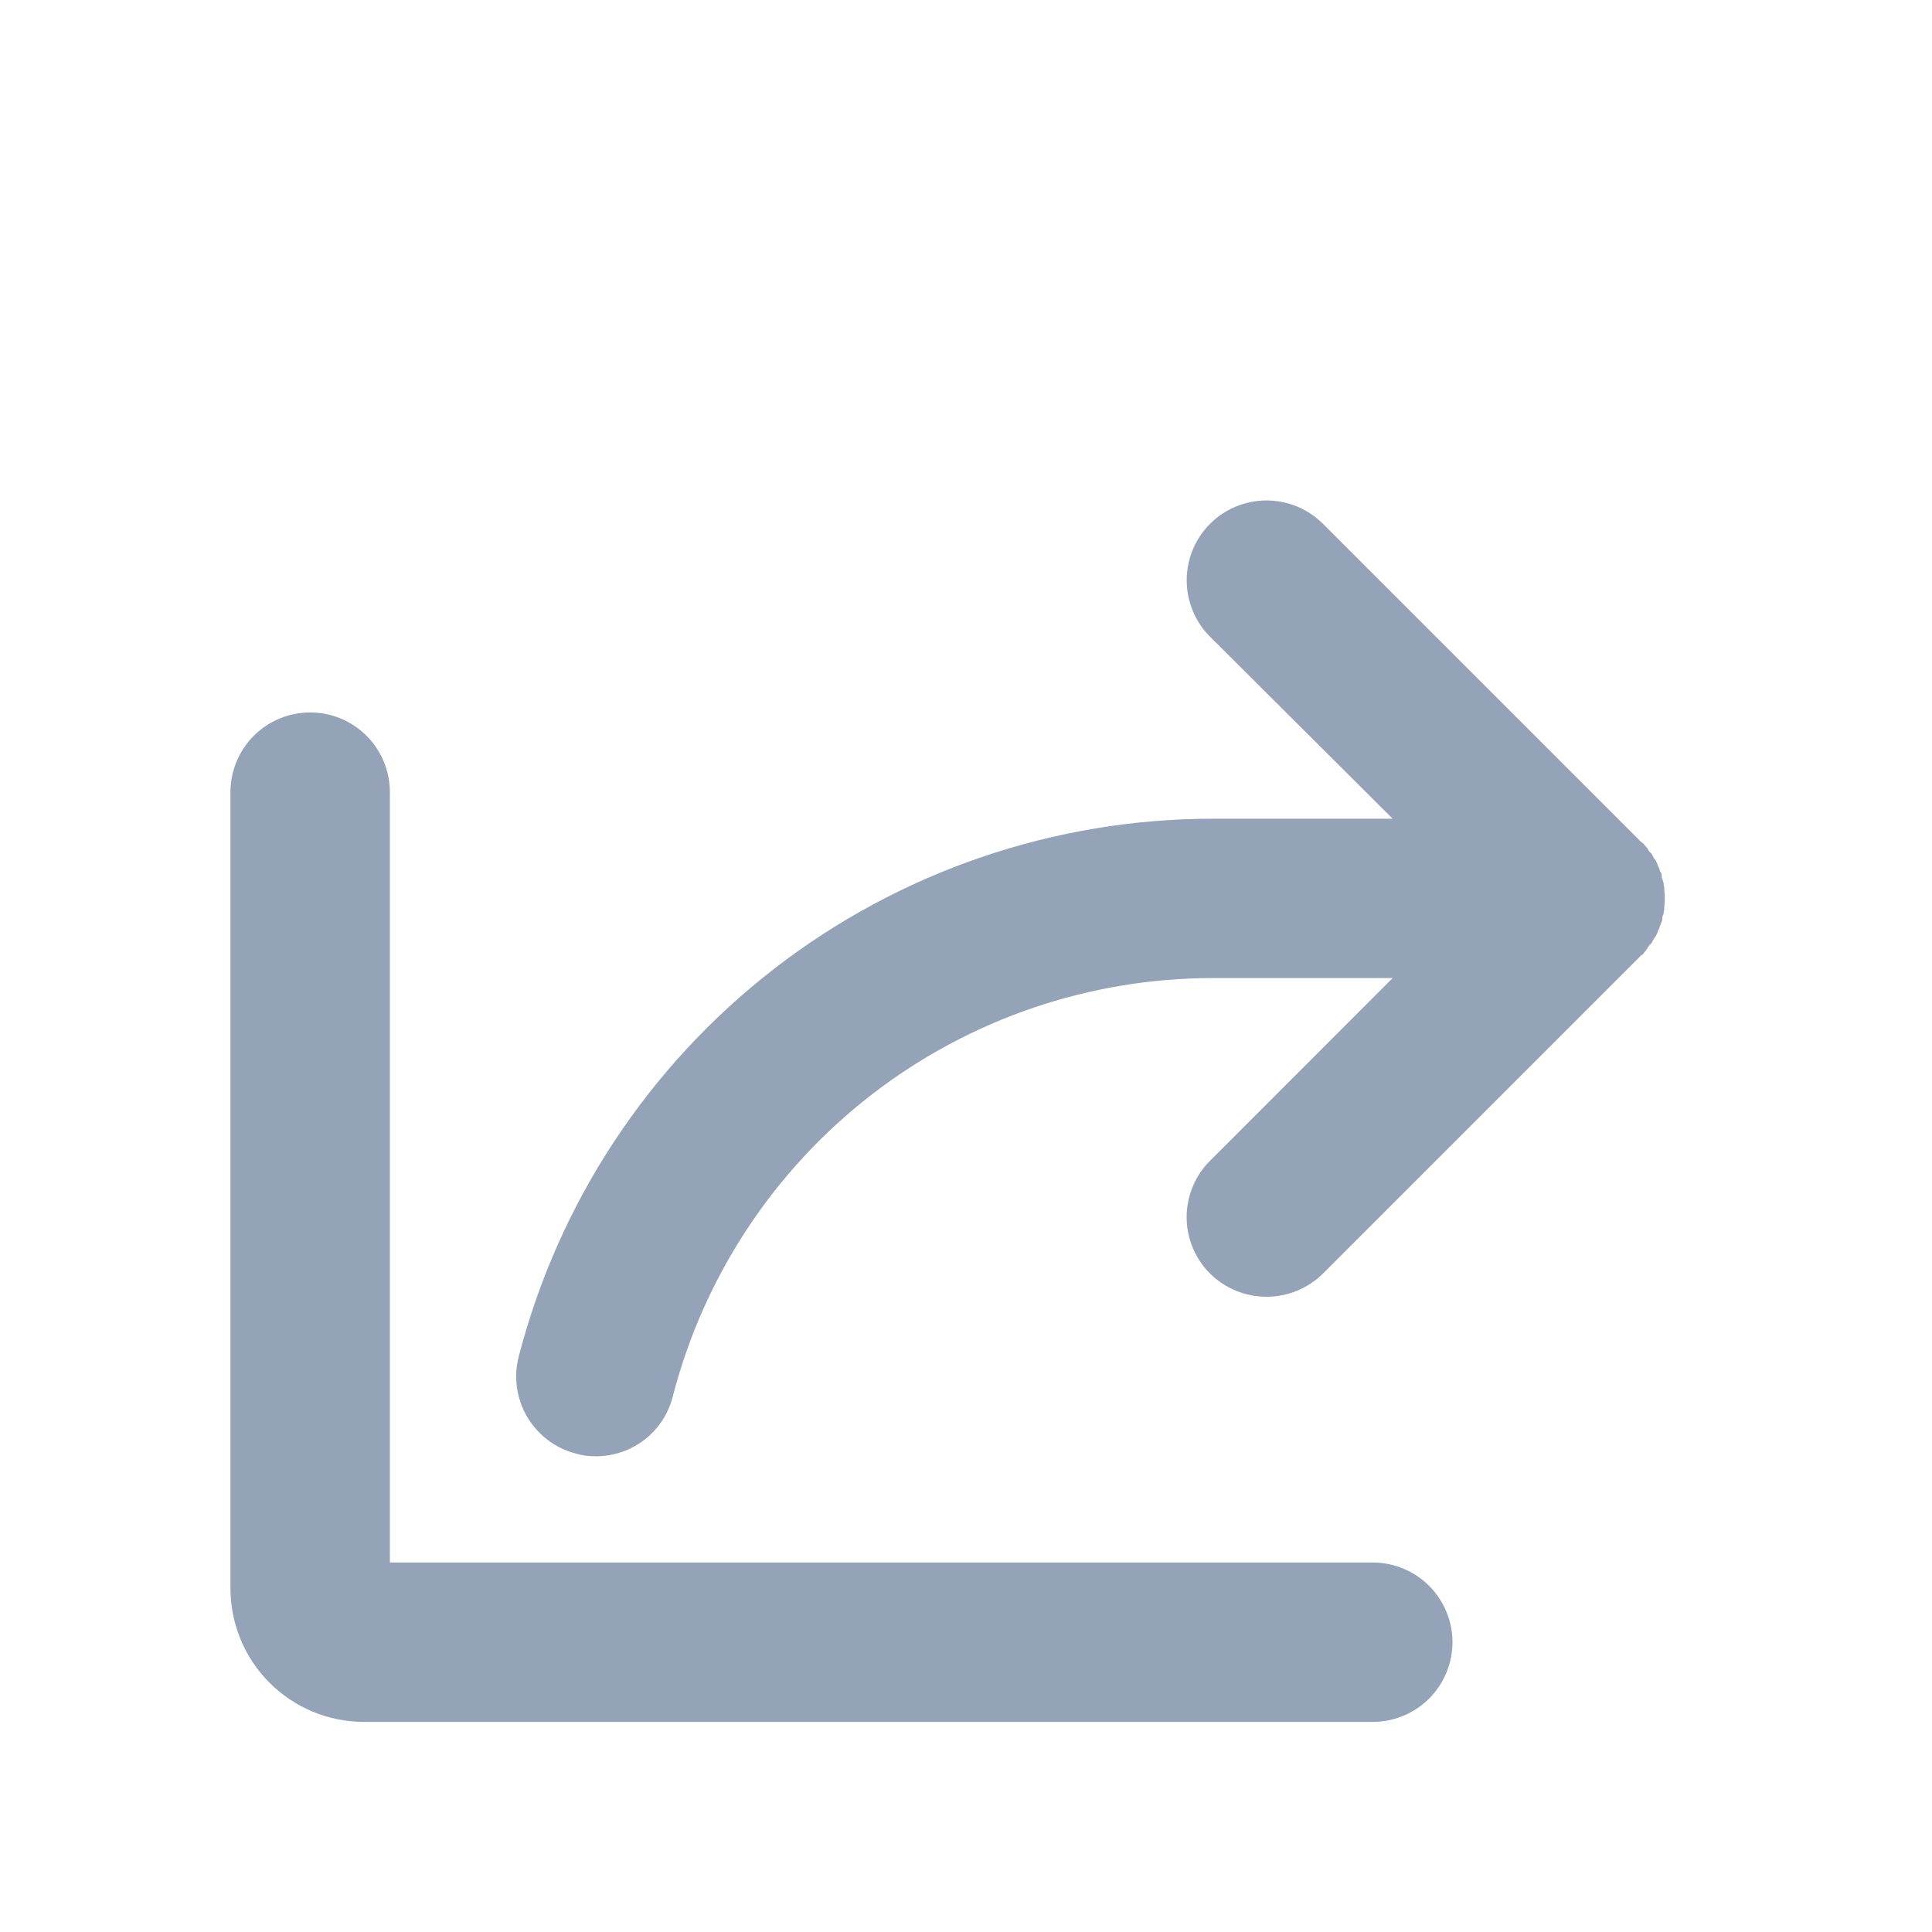<svg width="25" height="25" viewBox="0 0 25 25" fill="none" xmlns="http://www.w3.org/2000/svg">
<g id="ph:share-bold">
<path id="Vector" d="M18.795 21.25C18.795 21.523 18.686 21.786 18.493 21.979C18.299 22.173 18.037 22.281 17.764 22.281H4.701C4.246 22.279 3.81 22.097 3.488 21.775C3.166 21.453 2.985 21.018 2.982 20.562V10.25C2.982 9.977 3.091 9.714 3.284 9.521C3.478 9.327 3.74 9.219 4.014 9.219C4.287 9.219 4.549 9.327 4.743 9.521C4.936 9.714 5.045 9.977 5.045 10.25V20.219H17.764C18.037 20.219 18.299 20.327 18.493 20.521C18.686 20.714 18.795 20.977 18.795 21.25ZM21.313 12.278L21.339 12.235L21.373 12.201L21.399 12.149L21.425 12.115L21.45 12.063C21.45 12.046 21.459 12.037 21.468 12.02C21.476 12.003 21.476 11.986 21.485 11.969C21.493 11.952 21.493 11.943 21.502 11.926C21.511 11.909 21.511 11.891 21.511 11.874C21.511 11.857 21.519 11.84 21.528 11.823C21.526 11.805 21.529 11.787 21.536 11.771V11.728C21.545 11.66 21.545 11.59 21.536 11.522V11.479C21.529 11.463 21.526 11.445 21.528 11.427C21.519 11.41 21.519 11.393 21.511 11.376C21.502 11.359 21.502 11.341 21.502 11.324C21.502 11.307 21.493 11.29 21.485 11.281C21.476 11.273 21.476 11.247 21.468 11.23C21.459 11.213 21.45 11.204 21.45 11.187L21.425 11.135L21.399 11.101L21.373 11.049L21.339 11.015L21.313 10.972L21.253 10.903H21.244L17.119 6.778C16.925 6.584 16.663 6.476 16.389 6.476C16.115 6.476 15.852 6.584 15.658 6.778C15.464 6.972 15.356 7.235 15.356 7.509C15.356 7.783 15.464 8.045 15.658 8.239L18.021 10.594H15.701C13.643 10.593 11.643 11.277 10.016 12.537C8.389 13.797 7.227 15.562 6.712 17.555C6.644 17.819 6.684 18.1 6.822 18.335C6.961 18.57 7.187 18.741 7.451 18.809C7.535 18.834 7.622 18.845 7.709 18.844C7.938 18.845 8.16 18.769 8.341 18.629C8.522 18.489 8.65 18.292 8.706 18.07C9.106 16.52 10.011 15.146 11.277 14.166C12.543 13.186 14.1 12.655 15.701 12.656H18.021L15.658 15.02C15.562 15.115 15.486 15.229 15.434 15.355C15.382 15.48 15.355 15.614 15.355 15.75C15.355 15.886 15.382 16.02 15.434 16.145C15.486 16.271 15.562 16.385 15.658 16.48C15.853 16.673 16.115 16.78 16.389 16.78C16.662 16.78 16.924 16.673 17.119 16.48L21.244 12.355H21.253L21.313 12.278Z" fill="#94A3B8"/>
</g>
</svg>
